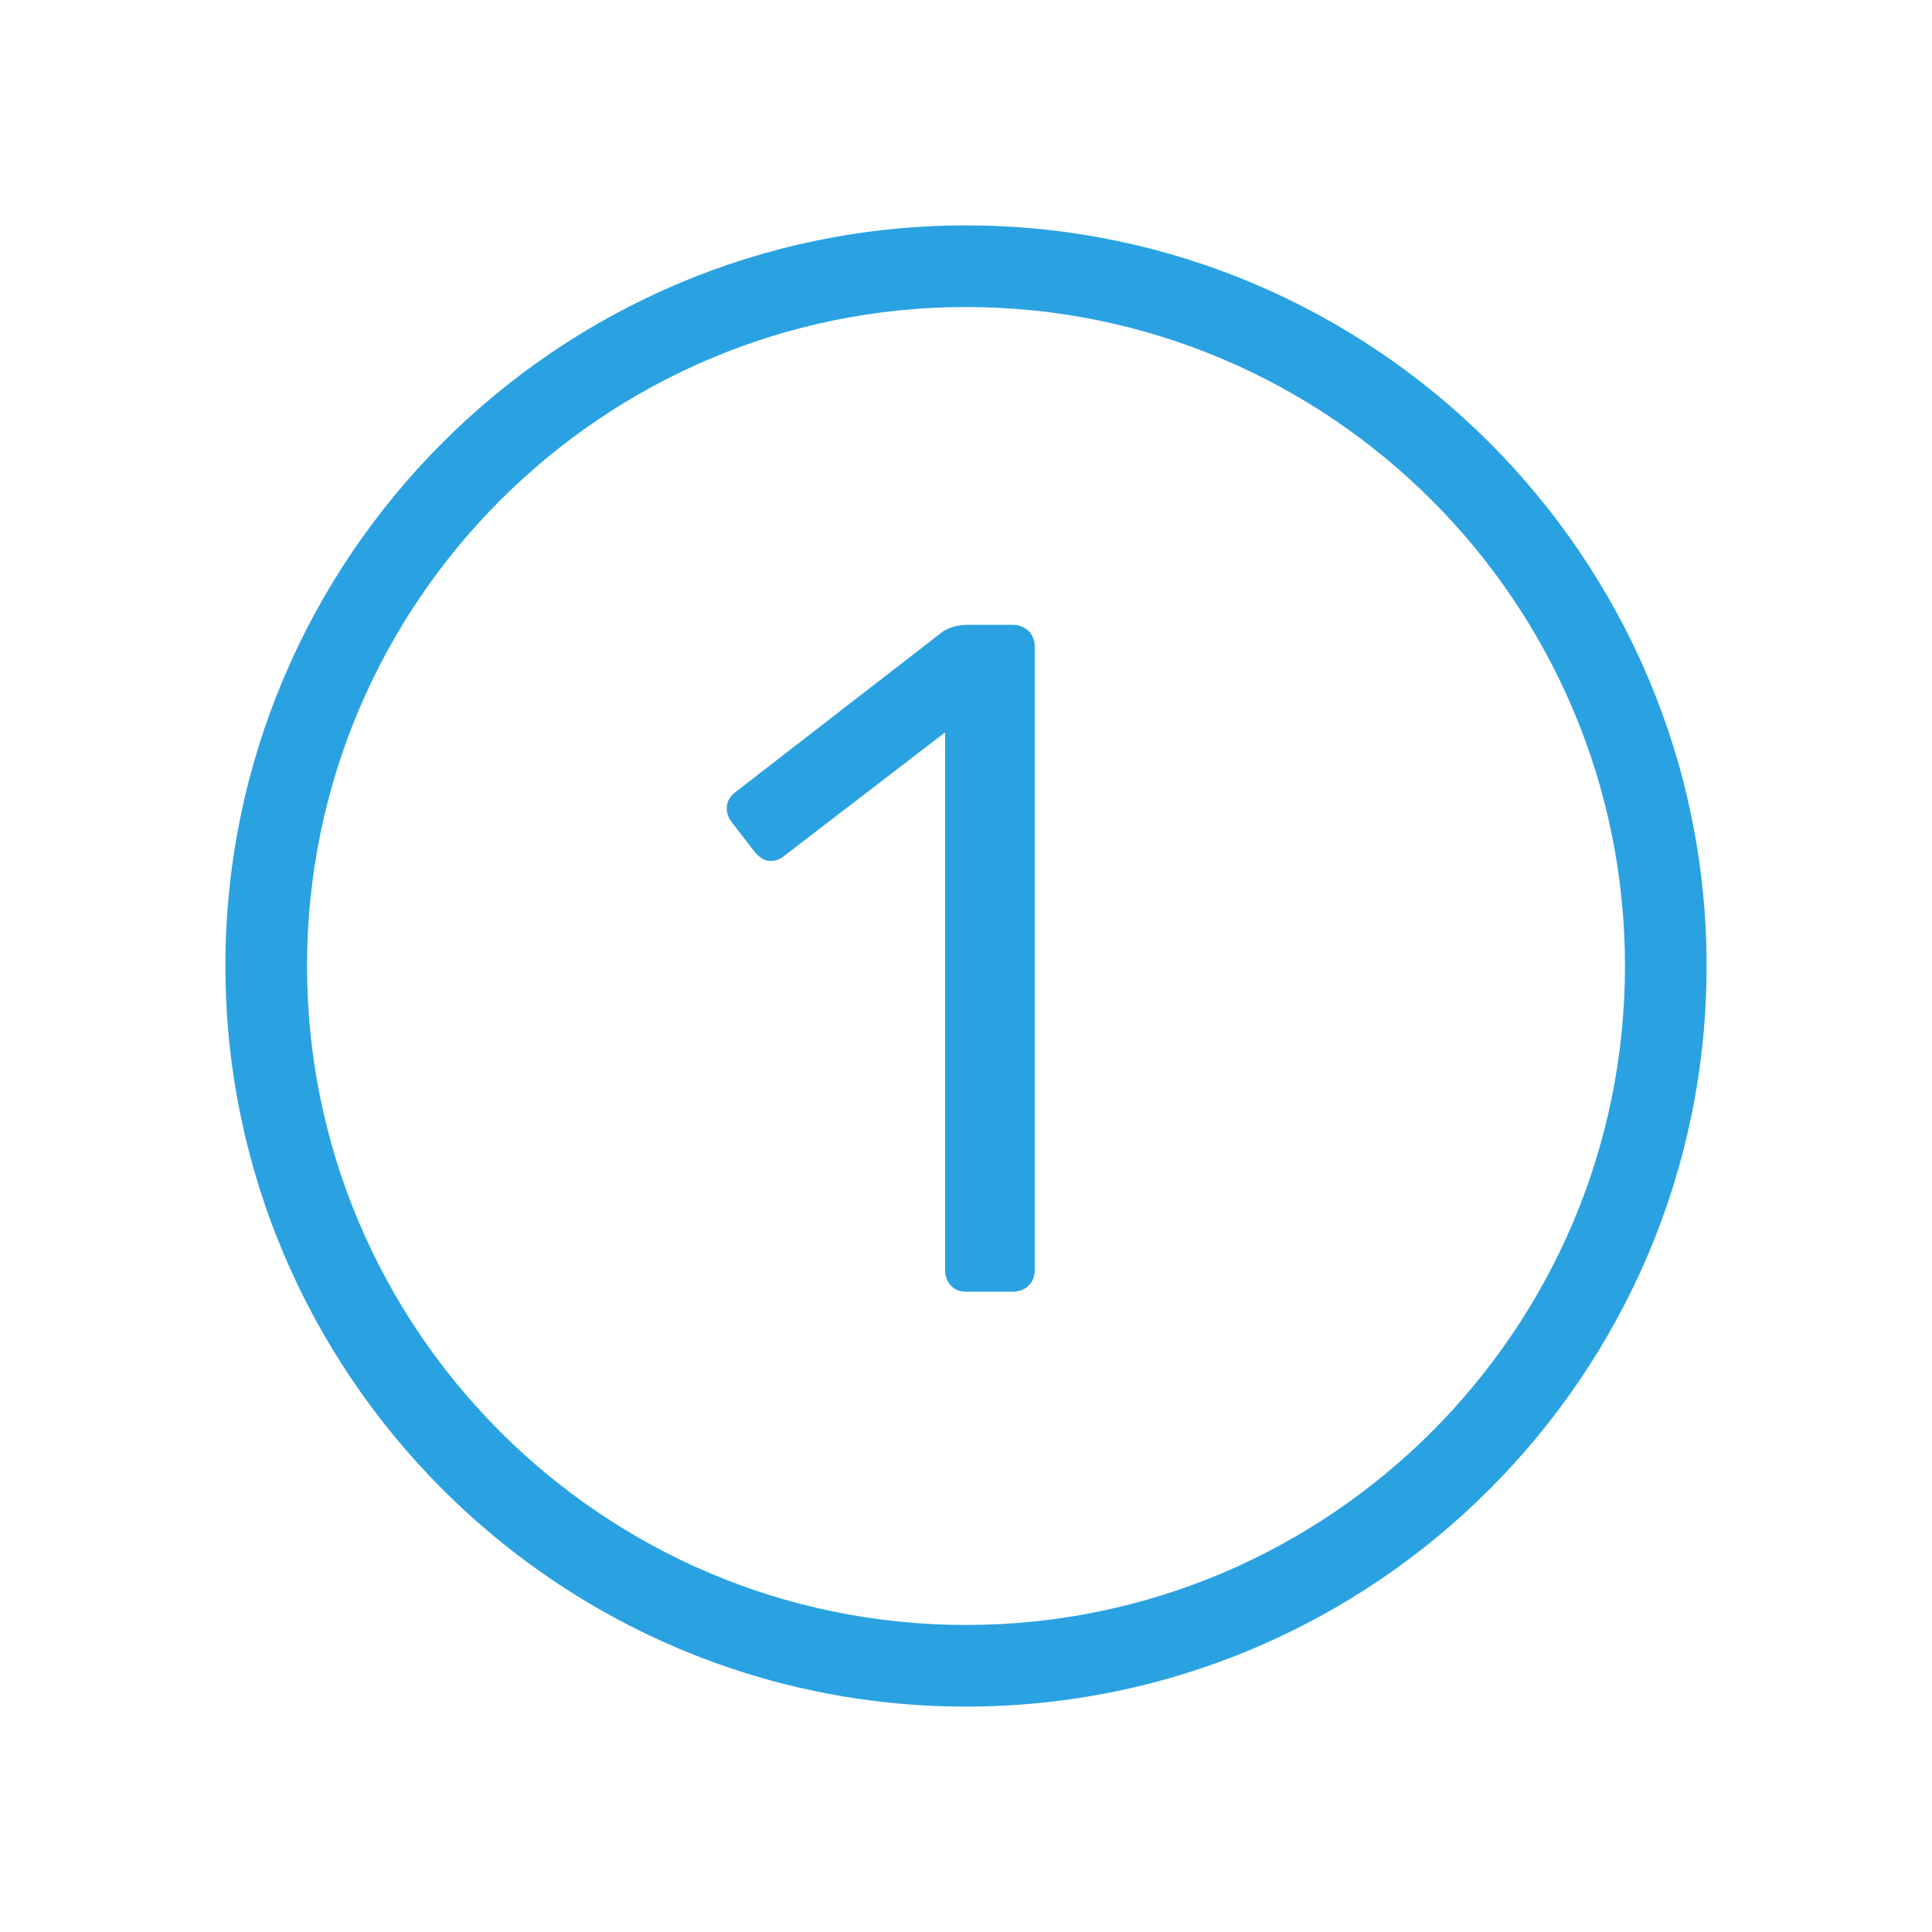 <?xml version="1.0" encoding="utf-8"?>
<!-- Generator: Adobe Illustrator 21.1.0, SVG Export Plug-In . SVG Version: 6.00 Build 0)  -->
<svg version="1.1" id="Ebene_1" xmlns="http://www.w3.org/2000/svg" xmlns:xlink="http://www.w3.org/1999/xlink" x="0px" y="0px"
	 viewBox="0 0 1200 1200" style="enable-background:new 0 0 1200 1200;" xml:space="preserve">
<style type="text/css">
	.st0{fill:#2AA2E2;}
</style>
<g>
	<path class="st0" d="M600,140c-253.6,0-460,206.4-460,460s206.4,460,460,460s460-206.4,460-460S853.6,140,600,140z M600,1009.3
		c-225.7,0-409.3-183.6-409.3-409.3c0-225.7,183.6-409.3,409.3-409.3c225.7,0,409.3,183.6,409.3,409.3
		C1009.3,825.7,825.7,1009.3,600,1009.3z"/>
	<path class="st0" d="M628.9,388.1h-27.8c-5.9,0-11.1,1.4-15.4,4.1l-128.4,99.4c-4,2.8-5.9,6.3-5.9,10.7c0,2.8,1,5.5,3,8.3
		l14.2,18.3c3.2,3.9,6.5,5.9,10.1,5.9c3.1,0,6.1-1.2,8.9-3.6l99.4-76.3v333.8c0,3.9,1.2,7.2,3.6,9.8c2.4,2.6,5.5,3.8,9.5,3.8h29
		c3.9,0,7.2-1.3,9.8-3.8c2.6-2.6,3.8-5.8,3.8-9.8V401.7c0-3.9-1.3-7.2-3.8-9.8C636.1,389.4,632.9,388.1,628.9,388.1z"/>
</g>
</svg>
